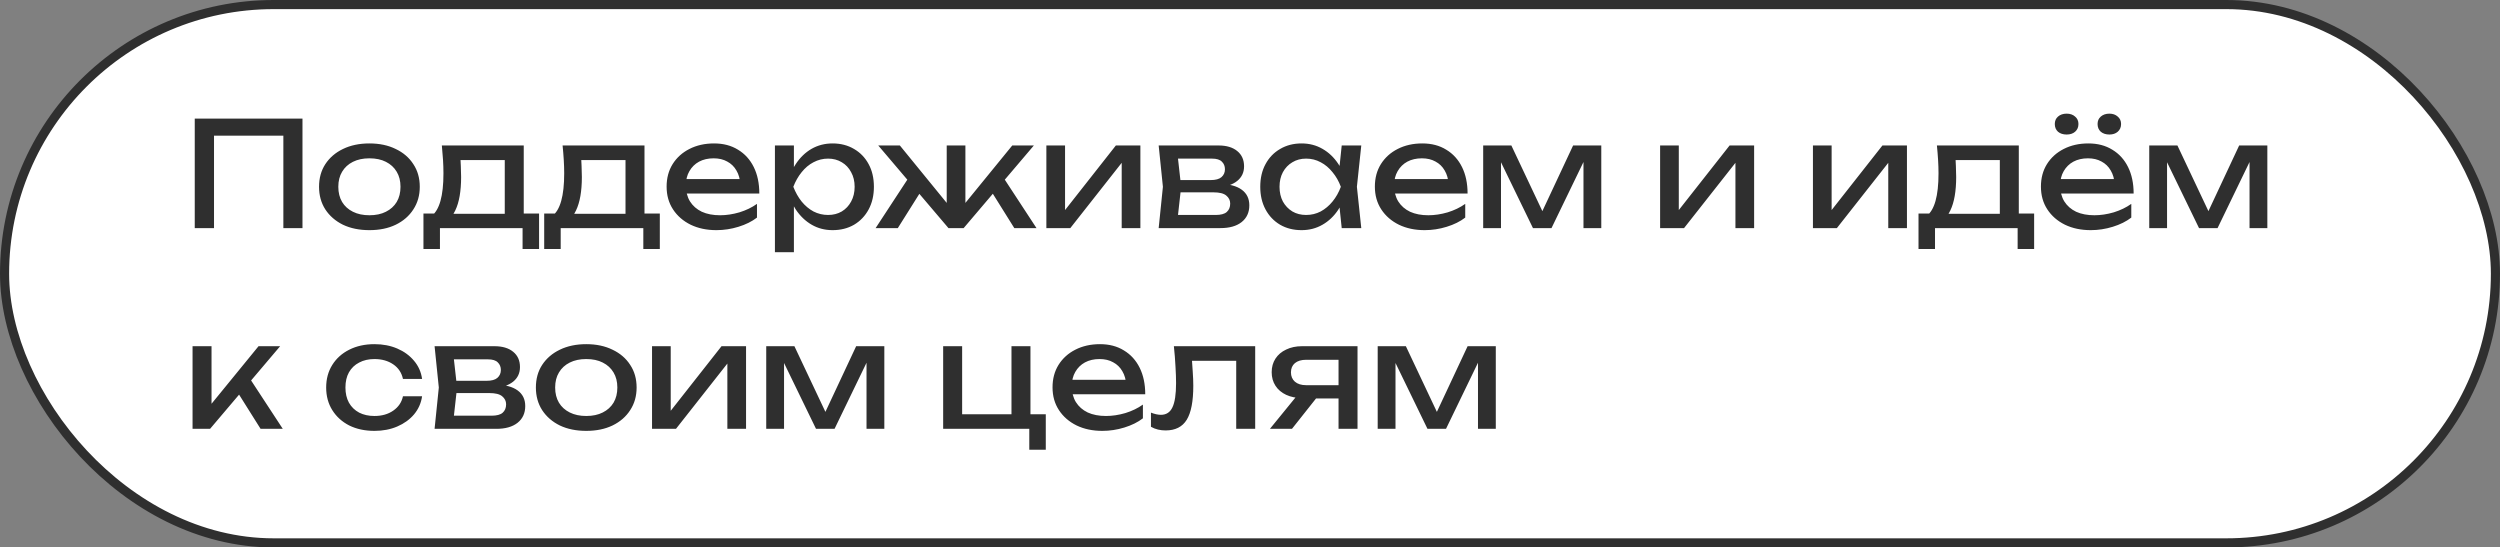 <?xml version="1.0" encoding="UTF-8"?> <svg xmlns="http://www.w3.org/2000/svg" width="274" height="60" viewBox="0 0 274 60" fill="none"><rect x="0" y="0" width="274" height="60" fill="#808080" stroke="none"/><rect x="0.5" y="0.5" width="273" height="59" rx="29.5" fill="white"></rect><rect x="0.5" y="0.5" width="273" height="59" rx="29.5" stroke="#2F2F2F"></rect><path d="M33.152 13V25H31.056V13.912L32.016 14.872H22.496L23.456 13.912V25H21.344V13H33.152ZM40.487 25.224C39.388 25.224 38.423 25.027 37.591 24.632C36.77 24.227 36.124 23.667 35.655 22.952C35.196 22.237 34.967 21.411 34.967 20.472C34.967 19.523 35.196 18.696 35.655 17.992C36.124 17.277 36.77 16.723 37.591 16.328C38.423 15.923 39.388 15.72 40.487 15.72C41.586 15.72 42.546 15.923 43.367 16.328C44.199 16.723 44.844 17.277 45.303 17.992C45.772 18.696 46.007 19.523 46.007 20.472C46.007 21.411 45.772 22.237 45.303 22.952C44.844 23.667 44.199 24.227 43.367 24.632C42.546 25.027 41.586 25.224 40.487 25.224ZM40.487 23.592C41.191 23.592 41.794 23.464 42.295 23.208C42.807 22.952 43.202 22.595 43.479 22.136C43.756 21.667 43.895 21.112 43.895 20.472C43.895 19.832 43.756 19.283 43.479 18.824C43.202 18.355 42.807 17.992 42.295 17.736C41.794 17.48 41.191 17.352 40.487 17.352C39.794 17.352 39.191 17.48 38.679 17.736C38.167 17.992 37.772 18.355 37.495 18.824C37.218 19.283 37.079 19.832 37.079 20.472C37.079 21.112 37.218 21.667 37.495 22.136C37.772 22.595 38.167 22.952 38.679 23.208C39.191 23.464 39.794 23.592 40.487 23.592ZM59.082 23.4V27.288H57.274V25H48.218V27.288H46.41V23.4H48.746L49.322 23.432H55.93L56.442 23.4H59.082ZM48.426 15.944H57.402V24.392H55.322V16.584L56.282 17.544H49.514L50.41 16.84C50.463 17.309 50.495 17.763 50.506 18.2C50.527 18.627 50.538 19.027 50.538 19.4C50.538 20.957 50.325 22.179 49.898 23.064C49.482 23.949 48.895 24.392 48.138 24.392L47.29 23.672C48.165 23.032 48.602 21.475 48.602 19C48.602 18.52 48.586 18.024 48.554 17.512C48.522 16.989 48.479 16.467 48.426 15.944ZM72.316 23.4V27.288H70.508V25H61.452V27.288H59.644V23.4H61.98L62.556 23.432H69.164L69.676 23.4H72.316ZM61.66 15.944H70.636V24.392H68.556V16.584L69.516 17.544H62.748L63.644 16.84C63.698 17.309 63.73 17.763 63.74 18.2C63.762 18.627 63.772 19.027 63.772 19.4C63.772 20.957 63.559 22.179 63.132 23.064C62.716 23.949 62.13 24.392 61.372 24.392L60.524 23.672C61.399 23.032 61.836 21.475 61.836 19C61.836 18.52 61.82 18.024 61.788 17.512C61.756 16.989 61.714 16.467 61.66 15.944ZM78.517 25.224C77.461 25.224 76.522 25.027 75.701 24.632C74.879 24.227 74.234 23.667 73.765 22.952C73.295 22.237 73.061 21.405 73.061 20.456C73.061 19.517 73.279 18.696 73.717 17.992C74.165 17.277 74.778 16.723 75.557 16.328C76.346 15.923 77.247 15.72 78.261 15.72C79.274 15.72 80.149 15.949 80.885 16.408C81.631 16.856 82.207 17.491 82.613 18.312C83.018 19.133 83.221 20.099 83.221 21.208H74.693V19.624H82.181L81.141 20.216C81.109 19.619 80.965 19.107 80.709 18.68C80.463 18.253 80.127 17.928 79.701 17.704C79.285 17.469 78.789 17.352 78.213 17.352C77.605 17.352 77.071 17.475 76.613 17.72C76.165 17.965 75.813 18.312 75.557 18.76C75.301 19.197 75.173 19.72 75.173 20.328C75.173 21 75.322 21.581 75.621 22.072C75.93 22.563 76.362 22.941 76.917 23.208C77.482 23.464 78.149 23.592 78.917 23.592C79.61 23.592 80.319 23.485 81.045 23.272C81.77 23.048 82.41 22.739 82.965 22.344V23.848C82.41 24.275 81.733 24.611 80.933 24.856C80.143 25.101 79.338 25.224 78.517 25.224ZM84.932 15.944H87.012V19.096L86.916 19.416V21.24L87.012 21.8V27.64H84.932V15.944ZM86.212 20.472C86.415 19.512 86.751 18.68 87.22 17.976C87.689 17.261 88.266 16.707 88.948 16.312C89.641 15.917 90.409 15.72 91.252 15.72C92.138 15.72 92.921 15.923 93.604 16.328C94.287 16.723 94.82 17.277 95.204 17.992C95.588 18.696 95.78 19.523 95.78 20.472C95.78 21.411 95.588 22.237 95.204 22.952C94.82 23.667 94.287 24.227 93.604 24.632C92.921 25.027 92.138 25.224 91.252 25.224C90.409 25.224 89.647 25.027 88.964 24.632C88.281 24.237 87.7 23.683 87.22 22.968C86.751 22.253 86.415 21.421 86.212 20.472ZM93.668 20.472C93.668 19.864 93.54 19.331 93.284 18.872C93.039 18.403 92.698 18.04 92.26 17.784C91.823 17.517 91.322 17.384 90.756 17.384C90.191 17.384 89.657 17.517 89.156 17.784C88.665 18.04 88.234 18.403 87.86 18.872C87.487 19.331 87.183 19.864 86.948 20.472C87.183 21.08 87.487 21.619 87.86 22.088C88.234 22.547 88.665 22.909 89.156 23.176C89.657 23.432 90.191 23.56 90.756 23.56C91.322 23.56 91.823 23.432 92.26 23.176C92.698 22.909 93.039 22.547 93.284 22.088C93.54 21.619 93.668 21.08 93.668 20.472ZM95.968 25L99.76 19.208L101.216 20.52L98.4 25H95.968ZM111.168 25L108.368 20.52L109.808 19.208L113.6 25H111.168ZM105.808 23.208L105.2 22.984L110.944 15.944H113.312L105.616 25H103.952L96.256 15.944H98.624L104.368 22.984L103.76 23.208V15.944H105.808V23.208ZM114.682 25V15.944H116.73V23.96L116.106 23.816L122.298 15.944H124.986V25H122.938V16.872L123.578 17.032L117.306 25H114.682ZM126.99 25L127.454 20.472L126.99 15.944H133.55C134.424 15.944 135.107 16.147 135.598 16.552C136.099 16.957 136.35 17.517 136.35 18.232C136.35 18.893 136.099 19.427 135.598 19.832C135.107 20.227 134.419 20.461 133.534 20.536L133.694 20.152C134.739 20.173 135.539 20.387 136.094 20.792C136.648 21.197 136.926 21.768 136.926 22.504C136.926 23.283 136.643 23.896 136.078 24.344C135.523 24.781 134.75 25 133.758 25H126.99ZM129.006 24.488L128.206 23.56H133.23C133.795 23.56 134.2 23.453 134.446 23.24C134.702 23.016 134.83 22.707 134.83 22.312C134.83 21.96 134.686 21.667 134.398 21.432C134.12 21.197 133.651 21.08 132.99 21.08H128.654V19.736H132.686C133.23 19.736 133.624 19.629 133.87 19.416C134.126 19.192 134.254 18.904 134.254 18.552C134.254 18.211 134.142 17.933 133.918 17.72C133.704 17.496 133.342 17.384 132.83 17.384H128.222L129.006 16.472L129.454 20.472L129.006 24.488ZM147.052 25L146.7 21.64L147.116 20.472L146.7 19.32L147.052 15.944H149.196L148.716 20.472L149.196 25H147.052ZM147.692 20.472C147.489 21.421 147.153 22.253 146.684 22.968C146.215 23.683 145.633 24.237 144.94 24.632C144.257 25.027 143.495 25.224 142.652 25.224C141.767 25.224 140.983 25.027 140.3 24.632C139.617 24.227 139.084 23.667 138.7 22.952C138.316 22.237 138.124 21.411 138.124 20.472C138.124 19.523 138.316 18.696 138.7 17.992C139.084 17.277 139.617 16.723 140.3 16.328C140.983 15.923 141.767 15.72 142.652 15.72C143.495 15.72 144.257 15.917 144.94 16.312C145.633 16.707 146.215 17.261 146.684 17.976C147.164 18.68 147.5 19.512 147.692 20.472ZM140.236 20.472C140.236 21.08 140.359 21.619 140.604 22.088C140.86 22.547 141.207 22.909 141.644 23.176C142.081 23.432 142.583 23.56 143.148 23.56C143.724 23.56 144.257 23.432 144.748 23.176C145.239 22.909 145.671 22.547 146.044 22.088C146.428 21.619 146.732 21.08 146.956 20.472C146.732 19.864 146.428 19.331 146.044 18.872C145.671 18.403 145.239 18.04 144.748 17.784C144.257 17.517 143.724 17.384 143.148 17.384C142.583 17.384 142.081 17.517 141.644 17.784C141.207 18.04 140.86 18.403 140.604 18.872C140.359 19.331 140.236 19.864 140.236 20.472ZM156.142 25.224C155.086 25.224 154.147 25.027 153.326 24.632C152.504 24.227 151.859 23.667 151.39 22.952C150.92 22.237 150.686 21.405 150.686 20.456C150.686 19.517 150.904 18.696 151.342 17.992C151.79 17.277 152.403 16.723 153.182 16.328C153.971 15.923 154.872 15.72 155.886 15.72C156.899 15.72 157.774 15.949 158.51 16.408C159.256 16.856 159.832 17.491 160.238 18.312C160.643 19.133 160.846 20.099 160.846 21.208H152.318V19.624H159.806L158.766 20.216C158.734 19.619 158.59 19.107 158.334 18.68C158.088 18.253 157.752 17.928 157.326 17.704C156.91 17.469 156.414 17.352 155.838 17.352C155.23 17.352 154.696 17.475 154.238 17.72C153.79 17.965 153.438 18.312 153.182 18.76C152.926 19.197 152.798 19.72 152.798 20.328C152.798 21 152.947 21.581 153.246 22.072C153.555 22.563 153.987 22.941 154.542 23.208C155.107 23.464 155.774 23.592 156.542 23.592C157.235 23.592 157.944 23.485 158.67 23.272C159.395 23.048 160.035 22.739 160.59 22.344V23.848C160.035 24.275 159.358 24.611 158.558 24.856C157.768 25.101 156.963 25.224 156.142 25.224ZM162.557 25V15.944H165.645L169.453 24.008H168.637L172.413 15.944H175.501V25H173.549V16.632H174.093L170.045 25H168.013L163.965 16.664L164.509 16.648V25H162.557ZM181.948 25V15.944H183.996V23.96L183.372 23.816L189.564 15.944H192.252V25H190.204V16.872L190.844 17.032L184.572 25H181.948ZM198.698 25V15.944H200.746V23.96L200.122 23.816L206.314 15.944H209.002V25H206.954V16.872L207.594 17.032L201.322 25H198.698ZM222.941 23.4V27.288H221.133V25H212.077V27.288H210.269V23.4H212.605L213.181 23.432H219.789L220.301 23.4H222.941ZM212.285 15.944H221.261V24.392H219.181V16.584L220.141 17.544H213.373L214.269 16.84C214.323 17.309 214.355 17.763 214.365 18.2C214.387 18.627 214.397 19.027 214.397 19.4C214.397 20.957 214.184 22.179 213.757 23.064C213.341 23.949 212.755 24.392 211.997 24.392L211.149 23.672C212.024 23.032 212.461 21.475 212.461 19C212.461 18.52 212.445 18.024 212.413 17.512C212.381 16.989 212.339 16.467 212.285 15.944ZM229.142 25.224C228.086 25.224 227.147 25.027 226.326 24.632C225.504 24.227 224.859 23.667 224.39 22.952C223.92 22.237 223.686 21.405 223.686 20.456C223.686 19.517 223.904 18.696 224.342 17.992C224.79 17.277 225.403 16.723 226.182 16.328C226.971 15.923 227.872 15.72 228.886 15.72C229.899 15.72 230.774 15.949 231.51 16.408C232.256 16.856 232.832 17.491 233.238 18.312C233.643 19.133 233.846 20.099 233.846 21.208H225.318V19.624H232.806L231.766 20.216C231.734 19.619 231.59 19.107 231.334 18.68C231.088 18.253 230.752 17.928 230.326 17.704C229.91 17.469 229.414 17.352 228.838 17.352C228.23 17.352 227.696 17.475 227.238 17.72C226.79 17.965 226.438 18.312 226.182 18.76C225.926 19.197 225.798 19.72 225.798 20.328C225.798 21 225.947 21.581 226.246 22.072C226.555 22.563 226.987 22.941 227.542 23.208C228.107 23.464 228.774 23.592 229.542 23.592C230.235 23.592 230.944 23.485 231.67 23.272C232.395 23.048 233.035 22.739 233.59 22.344V23.848C233.035 24.275 232.358 24.611 231.558 24.856C230.768 25.101 229.963 25.224 229.142 25.224ZM226.502 14.744C226.118 14.744 225.803 14.643 225.558 14.44C225.323 14.227 225.206 13.944 225.206 13.592C225.206 13.251 225.323 12.979 225.558 12.776C225.803 12.563 226.118 12.456 226.502 12.456C226.886 12.456 227.195 12.563 227.43 12.776C227.675 12.979 227.798 13.251 227.798 13.592C227.798 13.944 227.675 14.227 227.43 14.44C227.195 14.643 226.886 14.744 226.502 14.744ZM231.19 14.744C230.806 14.744 230.491 14.643 230.246 14.44C230.011 14.227 229.894 13.944 229.894 13.592C229.894 13.251 230.011 12.979 230.246 12.776C230.491 12.563 230.806 12.456 231.19 12.456C231.563 12.456 231.867 12.563 232.102 12.776C232.347 12.979 232.47 13.251 232.47 13.592C232.47 13.944 232.347 14.227 232.102 14.44C231.867 14.643 231.563 14.744 231.19 14.744ZM235.557 25V15.944H238.645L242.453 24.008H241.637L245.413 15.944H248.501V25H246.549V16.632H247.093L243.045 25H241.013L236.965 16.664L237.509 16.648V25H235.557ZM21.104 47V37.944H23.184V45.24L22.56 45.016L28.336 37.944H30.704L23.024 47H21.104ZM28.56 47L25.744 42.52L27.2 41.208L30.992 47H28.56ZM46.26 43.432C46.154 44.179 45.86 44.84 45.38 45.416C44.9 45.981 44.287 46.424 43.54 46.744C42.794 47.064 41.962 47.224 41.044 47.224C39.999 47.224 39.076 47.027 38.276 46.632C37.487 46.227 36.868 45.667 36.42 44.952C35.972 44.237 35.748 43.411 35.748 42.472C35.748 41.533 35.972 40.707 36.42 39.992C36.868 39.277 37.487 38.723 38.276 38.328C39.076 37.923 39.999 37.72 41.044 37.72C41.962 37.72 42.794 37.88 43.54 38.2C44.287 38.52 44.9 38.968 45.38 39.544C45.86 40.109 46.154 40.771 46.26 41.528H44.164C44.015 40.845 43.658 40.312 43.092 39.928C42.527 39.544 41.844 39.352 41.044 39.352C40.404 39.352 39.844 39.48 39.364 39.736C38.884 39.981 38.511 40.339 38.244 40.808C37.988 41.267 37.86 41.821 37.86 42.472C37.86 43.112 37.988 43.667 38.244 44.136C38.511 44.605 38.884 44.968 39.364 45.224C39.844 45.469 40.404 45.592 41.044 45.592C41.855 45.592 42.543 45.395 43.108 45C43.674 44.605 44.026 44.083 44.164 43.432H46.26ZM47.63 47L48.094 42.472L47.63 37.944H54.19C55.065 37.944 55.748 38.147 56.238 38.552C56.74 38.957 56.99 39.517 56.99 40.232C56.99 40.893 56.74 41.427 56.238 41.832C55.748 42.227 55.06 42.461 54.174 42.536L54.334 42.152C55.38 42.173 56.18 42.387 56.734 42.792C57.289 43.197 57.566 43.768 57.566 44.504C57.566 45.283 57.284 45.896 56.718 46.344C56.164 46.781 55.39 47 54.398 47H47.63ZM49.646 46.488L48.846 45.56H53.87C54.436 45.56 54.841 45.453 55.086 45.24C55.342 45.016 55.47 44.707 55.47 44.312C55.47 43.96 55.326 43.667 55.038 43.432C54.761 43.197 54.292 43.08 53.63 43.08H49.294V41.736H53.326C53.87 41.736 54.265 41.629 54.51 41.416C54.766 41.192 54.894 40.904 54.894 40.552C54.894 40.211 54.782 39.933 54.558 39.72C54.345 39.496 53.982 39.384 53.47 39.384H48.862L49.646 38.472L50.094 42.472L49.646 46.488ZM64.253 47.224C63.154 47.224 62.189 47.027 61.357 46.632C60.535 46.227 59.89 45.667 59.421 44.952C58.962 44.237 58.733 43.411 58.733 42.472C58.733 41.523 58.962 40.696 59.421 39.992C59.89 39.277 60.535 38.723 61.357 38.328C62.189 37.923 63.154 37.72 64.253 37.72C65.351 37.72 66.311 37.923 67.133 38.328C67.965 38.723 68.61 39.277 69.069 39.992C69.538 40.696 69.773 41.523 69.773 42.472C69.773 43.411 69.538 44.237 69.069 44.952C68.61 45.667 67.965 46.227 67.133 46.632C66.311 47.027 65.351 47.224 64.253 47.224ZM64.253 45.592C64.957 45.592 65.559 45.464 66.061 45.208C66.573 44.952 66.967 44.595 67.245 44.136C67.522 43.667 67.661 43.112 67.661 42.472C67.661 41.832 67.522 41.283 67.245 40.824C66.967 40.355 66.573 39.992 66.061 39.736C65.559 39.48 64.957 39.352 64.253 39.352C63.559 39.352 62.957 39.48 62.445 39.736C61.933 39.992 61.538 40.355 61.261 40.824C60.983 41.283 60.845 41.832 60.845 42.472C60.845 43.112 60.983 43.667 61.261 44.136C61.538 44.595 61.933 44.952 62.445 45.208C62.957 45.464 63.559 45.592 64.253 45.592ZM71.463 47V37.944H73.511V45.96L72.887 45.816L79.079 37.944H81.767V47H79.719V38.872L80.359 39.032L74.087 47H71.463ZM83.979 47V37.944H87.067L90.875 46.008H90.059L93.835 37.944H96.923V47H94.971V38.632H95.515L91.467 47H89.435L85.387 38.664L85.931 38.648V47H83.979ZM112.938 37.944V45.848L112.586 45.4H114.618V49.288H112.81V46.632L113.162 47H103.37V37.944H105.45V45.848L105.114 45.4H111.162L110.858 45.848V37.944H112.938ZM120.814 47.224C119.758 47.224 118.819 47.027 117.998 46.632C117.176 46.227 116.531 45.667 116.062 44.952C115.592 44.237 115.358 43.405 115.358 42.456C115.358 41.517 115.576 40.696 116.014 39.992C116.462 39.277 117.075 38.723 117.854 38.328C118.643 37.923 119.544 37.72 120.558 37.72C121.571 37.72 122.446 37.949 123.182 38.408C123.928 38.856 124.504 39.491 124.91 40.312C125.315 41.133 125.518 42.099 125.518 43.208H116.99V41.624H124.478L123.438 42.216C123.406 41.619 123.262 41.107 123.006 40.68C122.76 40.253 122.424 39.928 121.998 39.704C121.582 39.469 121.086 39.352 120.51 39.352C119.902 39.352 119.368 39.475 118.91 39.72C118.462 39.965 118.11 40.312 117.854 40.76C117.598 41.197 117.47 41.72 117.47 42.328C117.47 43 117.619 43.581 117.918 44.072C118.227 44.563 118.659 44.941 119.214 45.208C119.779 45.464 120.446 45.592 121.214 45.592C121.907 45.592 122.616 45.485 123.342 45.272C124.067 45.048 124.707 44.739 125.262 44.344V45.848C124.707 46.275 124.03 46.611 123.23 46.856C122.44 47.101 121.635 47.224 120.814 47.224ZM128.657 37.944H137.569V47H135.489V38.584L136.449 39.544H129.697L130.593 38.808C130.646 39.469 130.689 40.099 130.721 40.696C130.763 41.283 130.785 41.811 130.785 42.28C130.785 43.987 130.545 45.229 130.065 46.008C129.585 46.787 128.811 47.176 127.745 47.176C127.457 47.176 127.179 47.144 126.913 47.08C126.646 47.016 126.39 46.915 126.145 46.776V45.224C126.337 45.299 126.523 45.357 126.705 45.4C126.897 45.443 127.073 45.464 127.233 45.464C127.819 45.464 128.241 45.192 128.497 44.648C128.763 44.104 128.897 43.219 128.897 41.992C128.897 41.459 128.875 40.851 128.833 40.168C128.801 39.485 128.742 38.744 128.657 37.944ZM147.312 42.216V43.672H142.736L142.704 43.624C142.043 43.624 141.461 43.507 140.96 43.272C140.459 43.037 140.069 42.707 139.792 42.28C139.515 41.853 139.376 41.357 139.376 40.792C139.376 40.227 139.515 39.731 139.792 39.304C140.069 38.877 140.459 38.547 140.96 38.312C141.461 38.067 142.043 37.944 142.704 37.944H148.784V47H146.704V38.536L147.392 39.432H143.152C142.629 39.432 142.219 39.555 141.92 39.8C141.632 40.045 141.488 40.381 141.488 40.808C141.488 41.235 141.632 41.576 141.92 41.832C142.219 42.088 142.629 42.216 143.152 42.216H147.312ZM144.96 42.76L141.6 47H139.184L142.64 42.76H144.96ZM150.995 47V37.944H154.083L157.891 46.008H157.075L160.851 37.944H163.939V47H161.987V38.632H162.531L158.483 47H156.451L152.403 38.664L152.947 38.648V47H150.995Z" fill="#2F2F2F"></path></svg> 